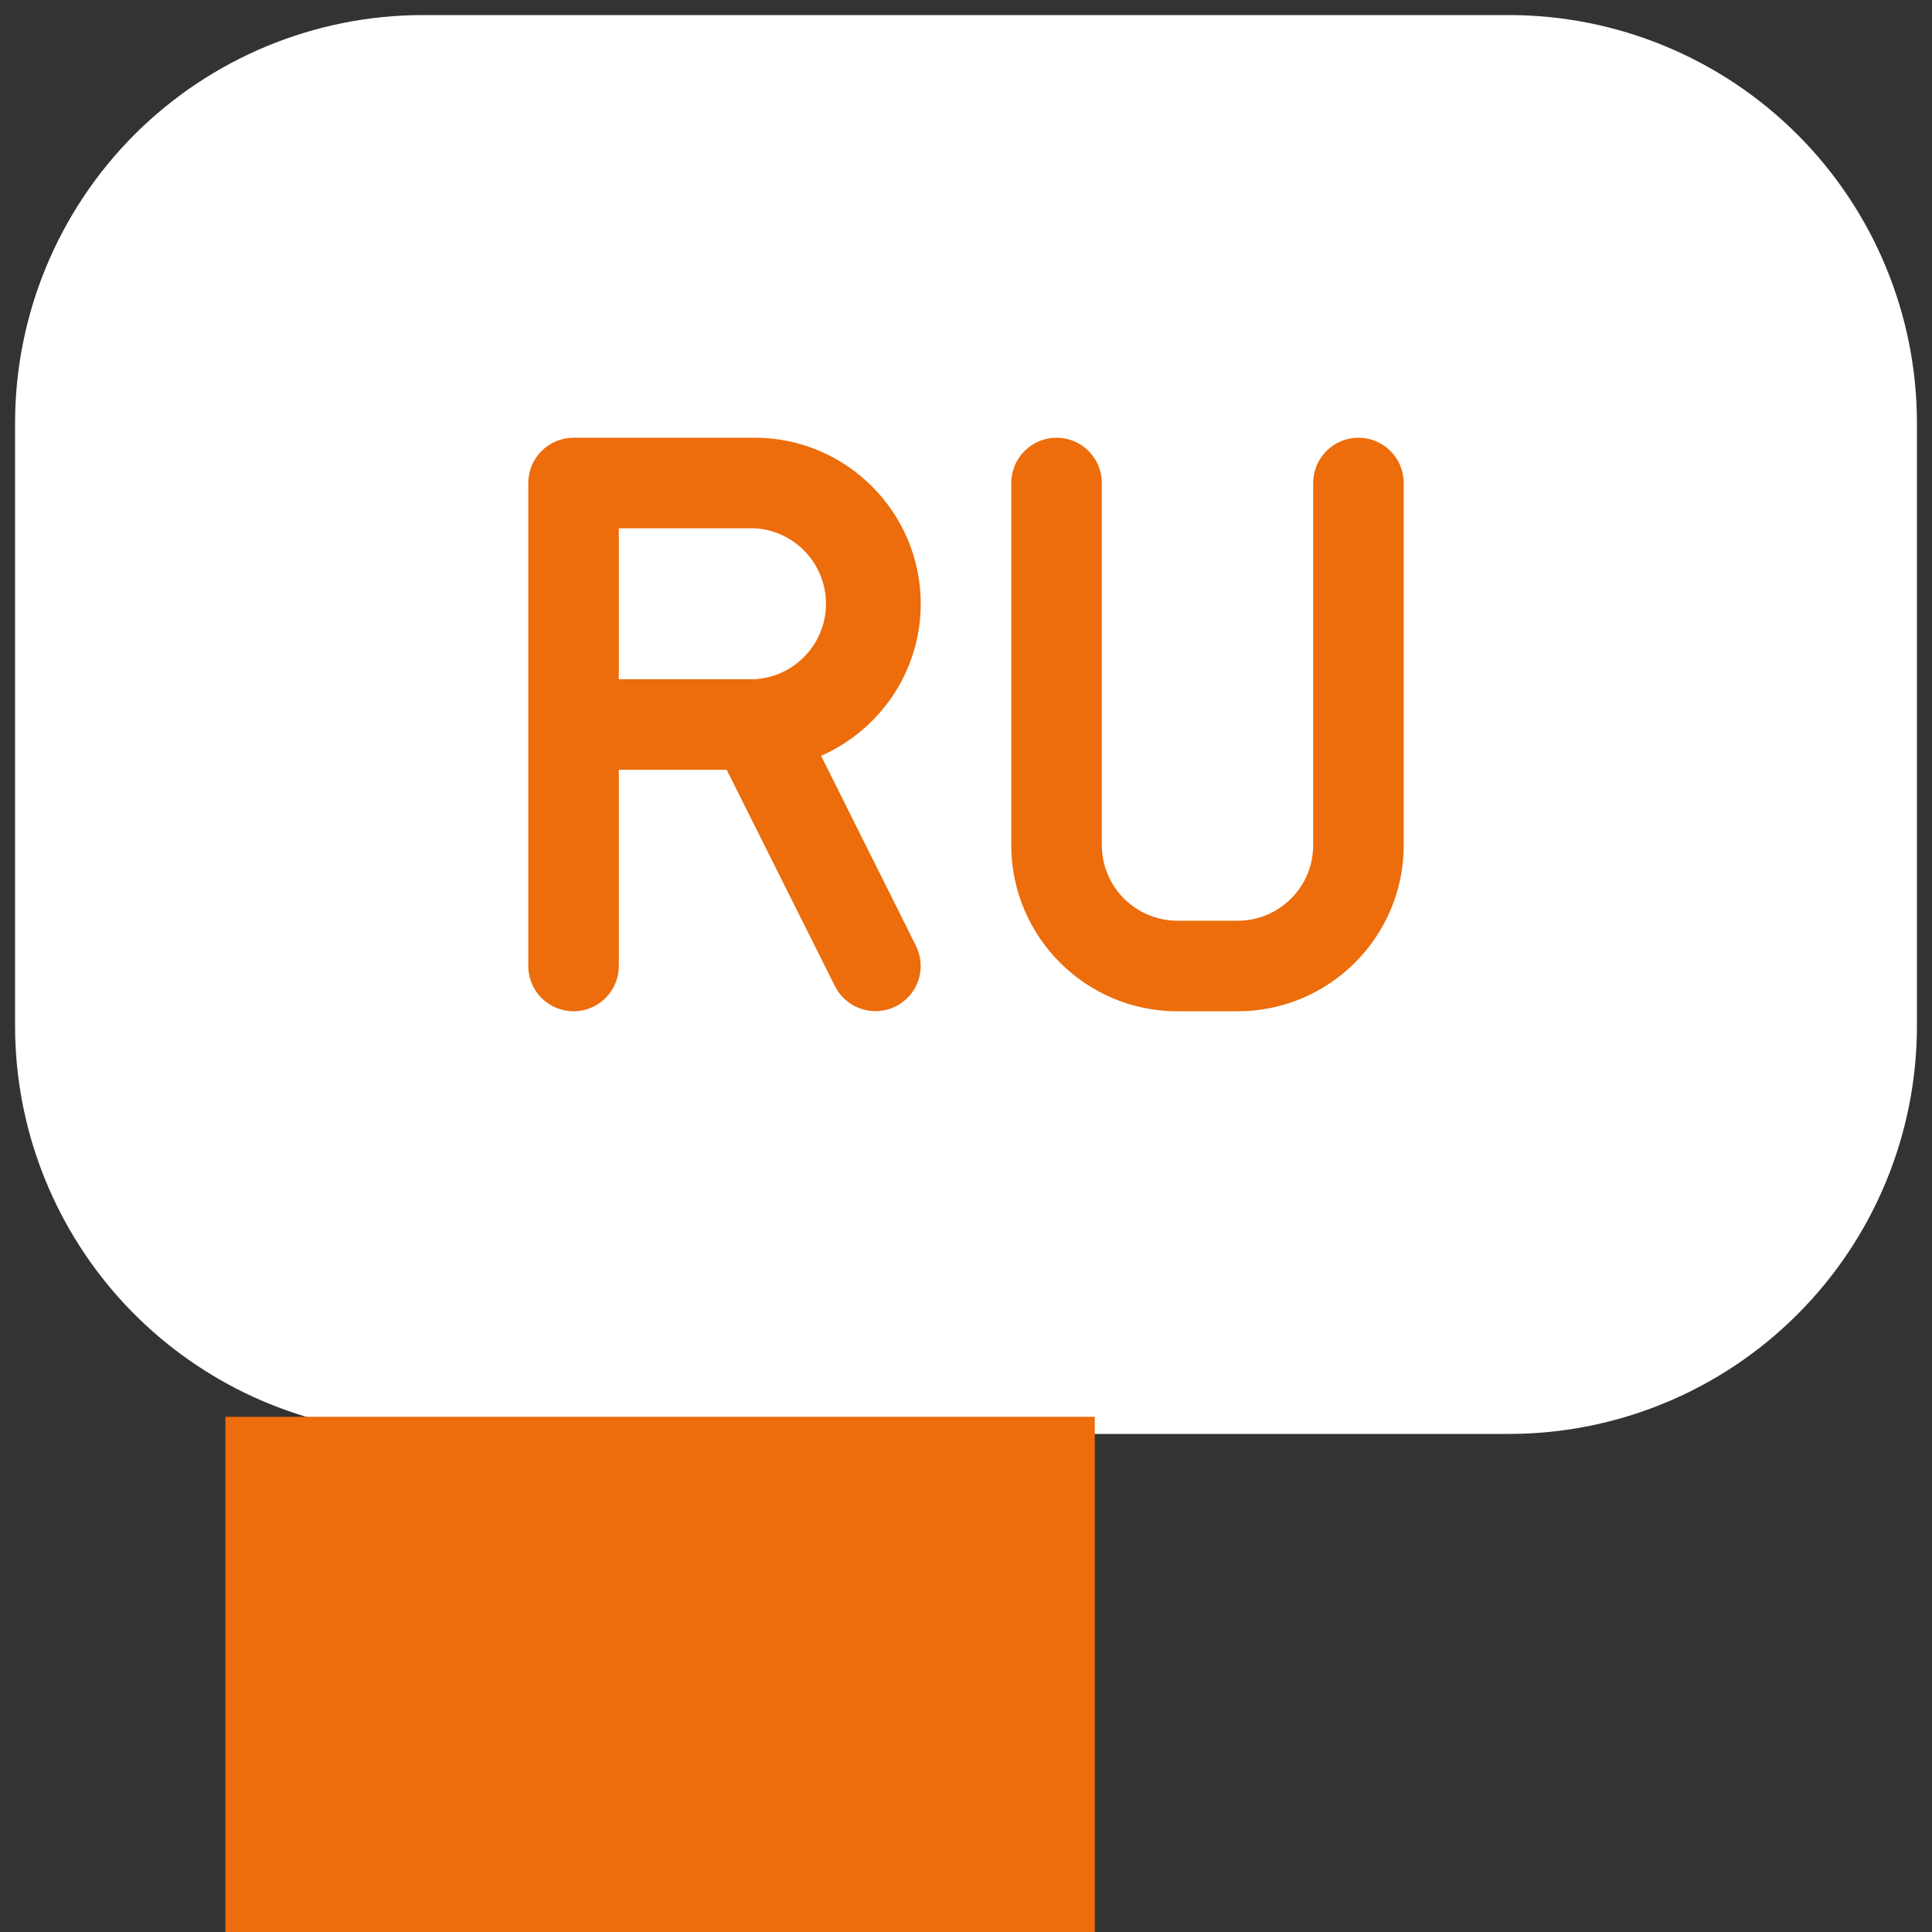 <svg width="30" height="30" viewBox="0 0 30 30" fill="none" xmlns="http://www.w3.org/2000/svg">
<rect x="0" y="0" width="30" height="30" fill="#333333" stroke="none"/>
<path d="M23.438 0.234H6.562C4.885 0.236 3.276 0.903 2.089 2.089C0.903 3.276 0.236 4.885 0.234 6.562V15.938C0.236 17.494 0.811 18.994 1.848 20.154C2.886 21.314 4.313 22.051 5.859 22.226V29.062C5.861 29.201 5.903 29.336 5.98 29.45C6.058 29.565 6.167 29.654 6.295 29.708C6.423 29.761 6.563 29.775 6.699 29.749C6.835 29.723 6.96 29.658 7.059 29.561L14.353 22.266H23.438C25.115 22.264 26.724 21.597 27.91 20.41C29.097 19.224 29.764 17.615 29.766 15.938V6.562C29.764 4.885 29.097 3.276 27.91 2.089C26.724 0.903 25.115 0.236 23.438 0.234Z" fill="white"/>
<path d="M12 1L3.5 1.5L2 3L1 5V8V16.5L2 19L3 20.5L6 21.5H12H18H24L26.5 20.5L29 17.5V12L28.5 4L25 1H12Z" fill="white"/>
<path d="M4 30V22.5H16.5V30H4Z" fill="#ED6C0B" stroke="#ED6C0B"/>
<path d="M14.297 9.375C14.297 7.954 13.14 6.797 11.719 6.797H8.906C8.72 6.797 8.541 6.871 8.409 7.003C8.277 7.135 8.203 7.314 8.203 7.5V15C8.203 15.187 8.277 15.365 8.409 15.497C8.541 15.629 8.72 15.703 8.906 15.703C9.093 15.703 9.272 15.629 9.403 15.497C9.535 15.365 9.609 15.187 9.609 15V11.953H11.284L12.966 15.315C13.05 15.481 13.196 15.607 13.372 15.665C13.548 15.724 13.74 15.71 13.907 15.628C13.99 15.587 14.063 15.53 14.124 15.46C14.185 15.391 14.231 15.31 14.26 15.222C14.29 15.134 14.301 15.042 14.295 14.95C14.288 14.857 14.263 14.768 14.222 14.685L12.75 11.736C13.659 11.336 14.297 10.431 14.297 9.375ZM11.719 10.547H9.609V8.203H11.719C12.018 8.22 12.3 8.351 12.505 8.569C12.711 8.787 12.826 9.075 12.826 9.375C12.826 9.675 12.711 9.963 12.505 10.181C12.3 10.399 12.018 10.53 11.719 10.547ZM21.094 6.797C20.907 6.797 20.728 6.871 20.597 7.003C20.465 7.135 20.391 7.314 20.391 7.5V13.125C20.391 13.772 19.866 14.297 19.219 14.297H18.281C17.971 14.296 17.673 14.173 17.453 13.953C17.233 13.733 17.11 13.436 17.109 13.125V7.5C17.109 7.314 17.035 7.135 16.903 7.003C16.772 6.871 16.593 6.797 16.406 6.797C16.22 6.797 16.041 6.871 15.909 7.003C15.777 7.135 15.703 7.314 15.703 7.5V13.125C15.703 14.546 16.86 15.703 18.281 15.703H19.219C20.64 15.703 21.797 14.546 21.797 13.125V7.5C21.797 7.314 21.723 7.135 21.591 7.003C21.459 6.871 21.28 6.797 21.094 6.797Z" fill="#ED6C0B"/>
</svg>
